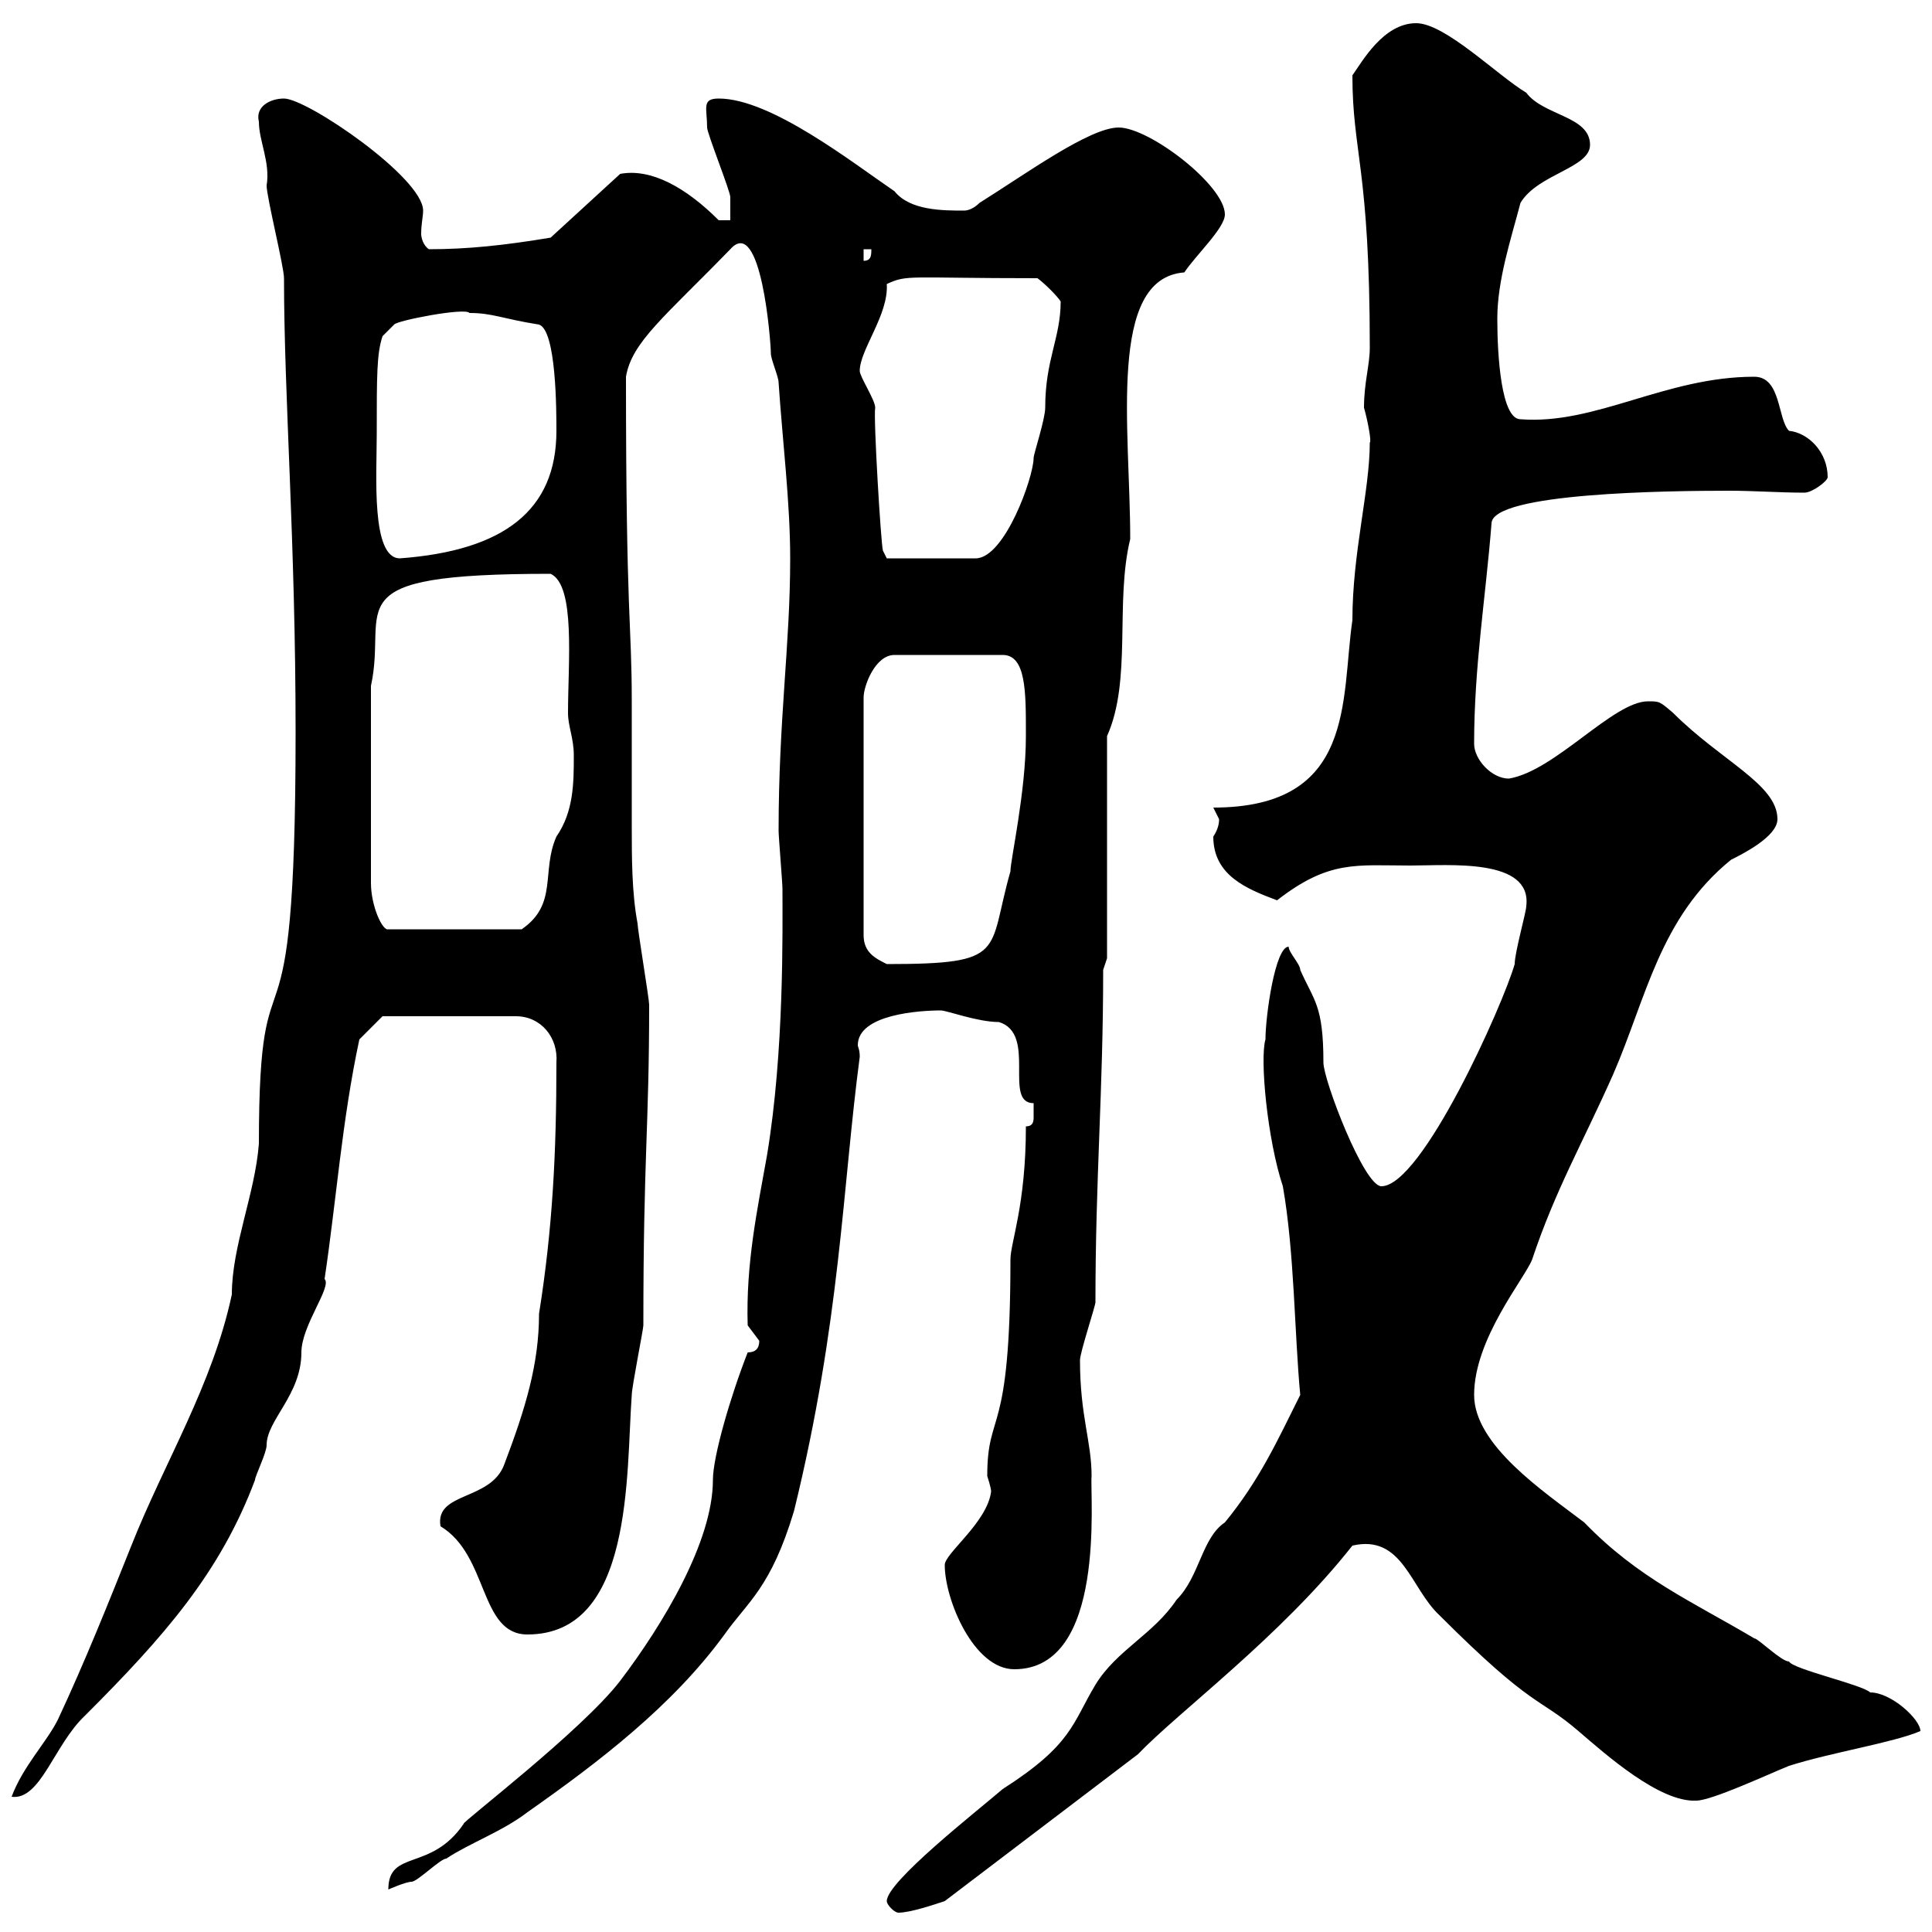 <svg xmlns="http://www.w3.org/2000/svg" xmlns:xlink="http://www.w3.org/1999/xlink" width="300" height="300"><path d="M137.70 295.20C137.70 295.80 138.90 297 139.50 297C141.30 297 144.90 295.80 146.70 295.20L176.70 272.40C183 265.80 198.90 254.10 210 240C217.80 238.20 219 246.60 223.50 250.80C238.20 265.50 238.80 263.40 245.10 268.80C249.30 272.40 257.70 279.90 263.40 279.60C265.80 279.60 274.80 275.40 277.80 274.20C284.40 272.10 294 270.60 298.20 268.80C298.20 267 293.70 262.80 290.40 262.80C289.20 261.60 278.40 259.20 277.80 258C276.60 258 273 254.40 272.40 254.40C262.80 248.70 254.40 245.10 246 236.40C239.70 231.60 228.90 224.40 228.90 216.60C228.90 207.90 236.70 198.60 237.90 195.60C241.50 184.80 245.70 177.60 250.50 166.80C255.60 155.10 257.70 142.50 268.80 133.50C270.60 132.60 276 129.90 276 127.20C276 121.80 267.30 118.20 259.80 110.70C257.70 108.90 257.70 108.90 255.90 108.90C250.50 108.90 241.50 119.70 234.30 120.90C231.60 120.90 228.90 117.90 228.90 115.50C228.90 103.50 230.70 92.70 231.60 81.30C231.60 76.50 259.20 76.20 268.50 76.20C272.40 76.20 276.30 76.50 280.20 76.50C281.40 76.50 283.80 74.70 283.80 74.10C283.80 70.20 280.80 67.20 277.80 66.90C276 65.10 276.60 58.50 272.40 58.50C258.60 58.50 247.80 66 236.10 65.10C233.10 65.10 232.50 55.20 232.50 49.50C232.50 43.50 234.60 37.20 236.10 31.50C238.80 27 246.90 26.10 246.90 22.50C246.90 18 239.70 18 237 14.40C232.50 11.70 224.40 3.60 219.90 3.60C214.80 3.60 211.50 9.60 210 11.70C210 23.70 212.70 26.10 212.70 54C212.70 56.70 211.80 59.40 211.80 63.30C212.40 65.40 213 68.70 212.70 68.70C212.70 76.20 210 85.80 210 96.30C208.20 108.60 210.60 125.40 188.40 125.40C188.40 125.40 189.30 127.20 189.30 127.20C189.30 128.10 189 129 188.40 129.90C188.40 135.90 193.50 138 198.30 139.80C206.40 133.50 210.60 134.40 219 134.40C225 134.40 237.90 133.20 237 140.70C237 141.60 235.20 147.90 235.20 149.70C233.40 156 220.80 184.20 214.50 184.20C211.80 184.20 205.50 167.70 205.50 165C205.50 156 204 155.40 201.90 150.60C201.90 149.70 200.10 147.90 200.10 147C198 147 196.50 157.80 196.50 161.40C195.60 164.40 196.80 177 199.20 184.20C201 194.40 201 207 201.90 216.60C198.30 223.80 195.60 229.80 190.20 236.40C186.60 238.80 186.30 244.80 182.70 248.40C179.10 253.80 173.40 256.20 170.10 261.60C166.50 267.60 166.50 270.90 155.70 277.80C151.50 281.40 137.70 292.20 137.70 295.20ZM116.10 210C113.40 216.90 110.70 226.20 110.70 229.80C110.70 239.40 102.90 252.30 96.30 261C90.30 268.80 71.40 283.20 72 283.20C66.90 290.70 60.30 287.10 60.30 293.40C60.30 293.40 63 292.20 63.90 292.20C64.80 292.20 68.40 288.60 69.30 288.60C72.90 286.20 78 284.40 81.90 281.40C93 273.60 104.40 264.90 112.50 253.80C116.10 248.70 119.70 246.60 123.30 234.60C130.50 205.20 130.80 184.50 133.50 164.10C133.50 162.90 133.20 162.60 133.20 162.30C133.20 157.50 142.80 156.90 146.10 156.90C147 156.90 151.80 158.70 155.10 158.70C161.10 160.50 155.70 171.30 160.50 171.30C160.50 171.60 160.50 172.80 160.50 173.40C160.50 174 160.50 174.90 159.30 174.90C159.30 187.20 156.90 192.90 156.90 195.60C156.90 223.80 153.30 218.70 153.30 229.20C153.30 229.20 153.90 231 153.90 231.60C153.30 236.40 146.70 241.20 146.70 243C146.70 248.40 151.20 259.20 157.50 259.20C171.90 259.20 169.20 232.20 169.50 229.20C169.50 223.80 167.70 219.90 167.70 211.20C167.70 210 170.10 202.80 170.10 202.20C170.10 182.70 171.30 169.50 171.30 150.60L171.90 148.80L171.90 114.30C175.80 105.60 173.10 93.60 175.50 83.70C175.50 66.60 171.90 43.20 183.90 42.30C185.70 39.60 190.20 35.40 190.20 33.30C190.20 28.80 178.50 19.80 173.70 19.80C169.20 19.80 159.30 27 152.10 31.50C151.20 32.40 150.30 32.70 149.70 32.70C146.40 32.70 141.30 32.70 138.90 29.70C132.30 25.20 119.70 15.30 111.60 15.30C108.90 15.30 109.80 16.80 109.80 19.80C109.80 20.70 113.40 29.70 113.40 30.60C113.40 31.50 113.40 33.30 113.40 34.20L111.60 34.20C106.50 29.10 101.10 26.10 96.30 27L85.50 36.90C78.30 38.10 72.60 38.70 66.60 38.70C65.70 38.10 65.40 36.90 65.40 36.30C65.40 34.80 65.70 33.60 65.70 32.70C65.70 27.60 47.70 15.30 44.10 15.30C42 15.30 39.60 16.50 40.20 18.90C40.20 21.90 42 25.20 41.40 28.80C41.40 30.60 44.10 41.40 44.10 43.20C44.10 61.50 45.90 84 45.90 113.70C45.90 170.40 40.20 142.50 40.20 177.60C39.60 185.40 36 193.50 36 201C33 215.10 25.50 227.10 20.40 240C16.80 249 13.20 258 9 267C7.20 270.60 3.60 274.20 1.80 279C6.30 279.60 8.40 270.90 13.20 266.40C25.50 254.10 34.20 244.20 39.60 229.80C39.60 229.20 41.40 225.60 41.40 224.40C41.40 220.50 46.80 216.60 46.80 210C46.80 205.80 51.60 199.80 50.40 198.60C52.20 186.60 53.10 174 55.80 161.40C56.70 160.50 59.40 157.80 59.40 157.80L80.10 157.80C84 157.80 86.70 161.10 86.40 165C86.40 179.10 85.80 190.80 83.70 204C83.70 211.80 81.60 218.70 78.30 227.40C76.20 233.10 67.50 231.60 68.40 237C75.90 241.50 74.40 253.80 81.90 253.80C98.40 253.80 97.20 228.90 98.10 216.60C98.10 215.40 99.90 206.40 99.90 205.80C99.90 179.40 100.80 175.20 100.80 156C100.80 155.10 99 144.30 99 143.40C98.10 138.60 98.10 133.20 98.10 128.10C98.10 121.80 98.10 115.50 98.10 108.90C98.10 96.60 97.20 96.30 97.20 58.50C98.10 53.10 103.20 49.20 113.40 38.70C118.20 33.30 119.70 53.10 119.70 54.90C119.70 55.80 120.90 58.50 120.90 59.40C121.50 68.40 122.70 78 122.70 86.70C122.70 100.20 120.90 111.60 120.90 129C120.90 129.90 121.50 137.10 121.50 138C121.50 144.30 121.80 163.20 119.10 179.40C117.60 187.80 115.80 196.20 116.10 205.80C116.10 205.80 117.90 208.20 117.90 208.20C117.90 209.40 117.30 210 116.10 210ZM159.30 113.70C159.30 113.70 159.30 114.30 159.30 114.30C159.30 123 156.90 133.50 156.90 135.30C153.30 147.90 156.60 149.70 137.70 149.70C135.90 148.80 134.10 147.90 134.10 145.20L134.10 108.30C134.10 106.50 135.90 101.70 138.90 101.70L155.70 101.70C159.30 101.70 159.30 107.40 159.30 113.70ZM57.60 106.50C60.30 94.20 51.30 89.10 85.50 89.10C89.40 90.90 88.20 102.90 88.20 110.70C88.20 112.80 89.10 114.60 89.10 117.30C89.10 121.50 89.10 126 86.40 129.90C84 135.30 86.70 140.40 81 144.30L60.30 144.30C59.40 144.60 57.60 140.70 57.60 137.10ZM58.50 67.50C58.50 58.20 58.50 54.90 59.40 52.20L61.20 50.40C61.50 49.80 72.30 47.70 72.90 48.60C76.50 48.60 78 49.50 83.70 50.40C86.40 51.30 86.40 63.90 86.40 66.90C86.40 79.20 78.30 85.50 62.10 86.70C57.60 86.70 58.50 73.80 58.50 67.50ZM133.50 57.60C133.50 54.30 138 48.90 137.70 44.10C141 42.60 140.70 43.20 161.10 43.20C162.30 44.10 164.10 45.90 164.70 46.80C164.70 52.50 162.30 55.80 162.30 63.30C162.30 65.10 160.50 70.50 160.50 71.10C160.50 74.10 156 86.70 151.50 86.70L137.70 86.70L137.10 85.50C136.80 84.60 135.60 64.80 135.90 63.30C135.90 62.10 133.50 58.50 133.50 57.60ZM134.10 38.70L135.30 38.70C135.30 39.60 135.30 40.50 134.10 40.50Z"/></svg>